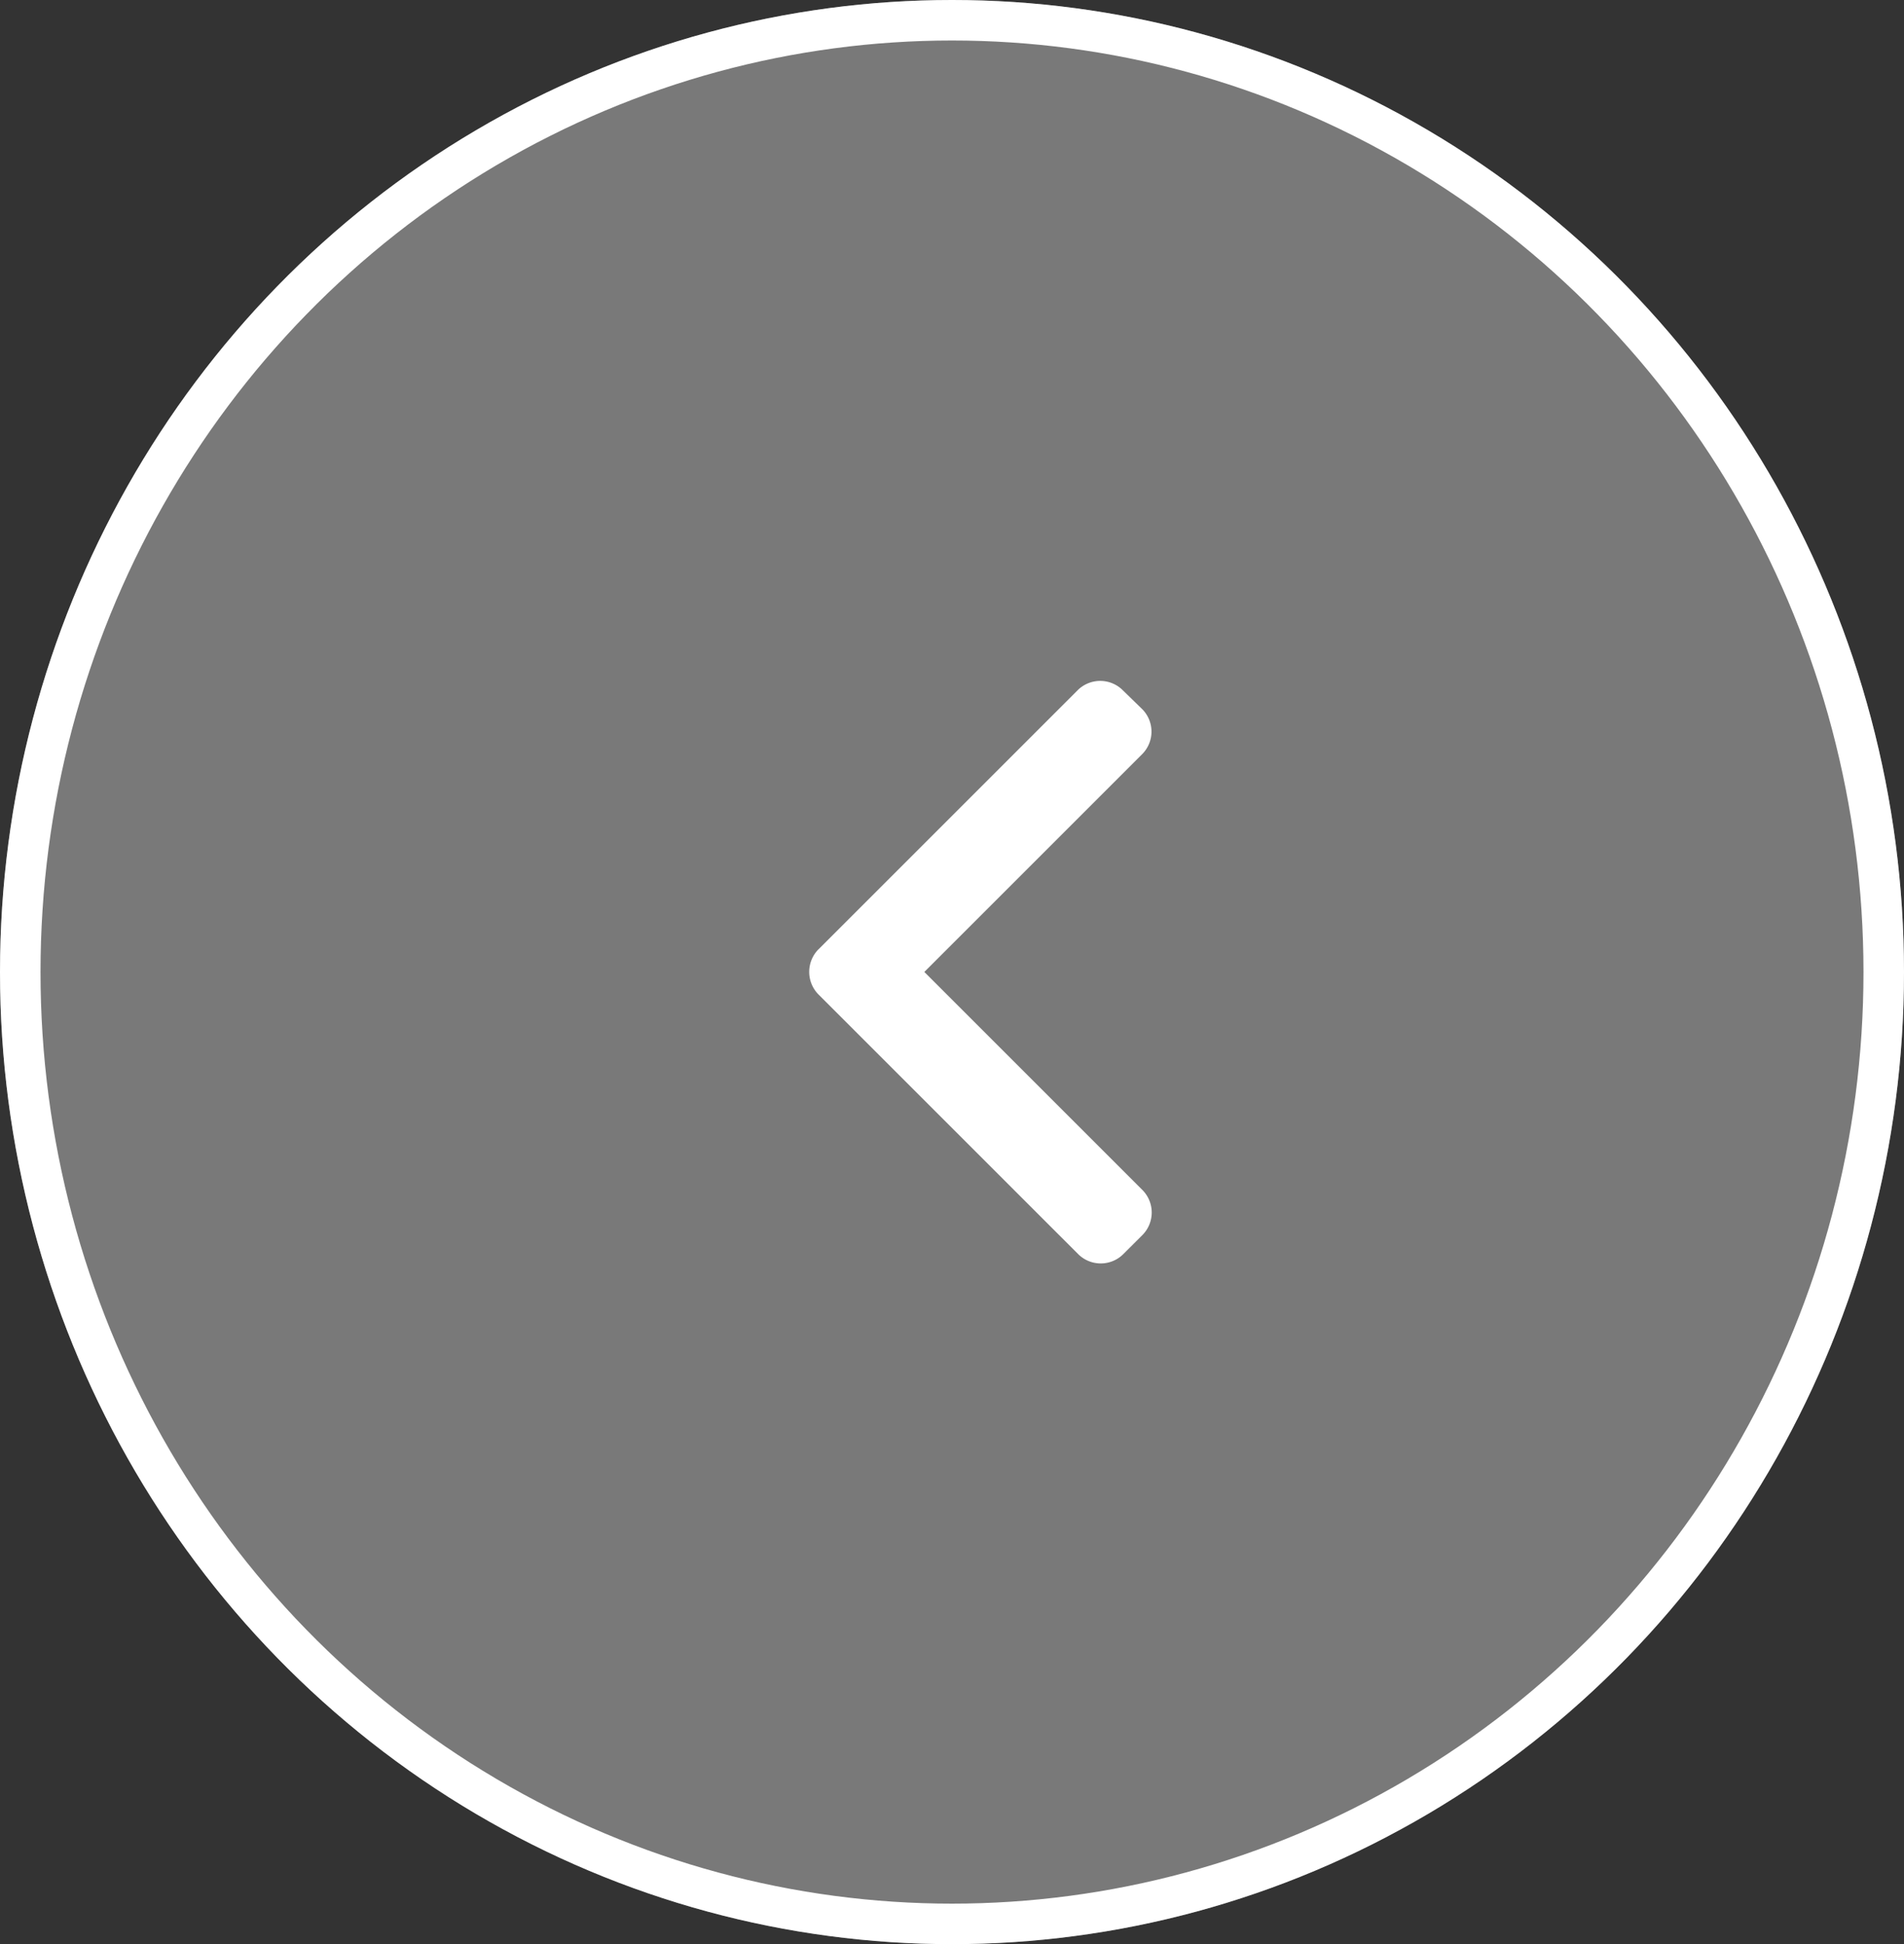 <svg id="ic_arrow_left" xmlns="http://www.w3.org/2000/svg" width="47" height="48" viewBox="0 0 47 48">
  <rect x="0" y="0" width="47" height="48" fill="#333333" stroke="none"/>
  <g id="Ellipse_6" data-name="Ellipse 6" fill="rgba(255,255,255,0.34)" stroke="#fff" stroke-width="1">
    <ellipse cx="23.5" cy="24" rx="23.5" ry="24" stroke="none"/>
    <ellipse cx="23.5" cy="24" rx="23" ry="23.5" fill="none"/>
  </g>
  <g id="right-arrow" transform="translate(19.972 16.807)">
    <g id="Group_24" data-name="Group 24" transform="translate(0 0)">
      <path id="Path_10" data-name="Path 10" d="M101.708,6.634l6.4-6.4a.789.789,0,0,1,1.113,0L109.7.7a.788.788,0,0,1,0,1.113l-5.377,5.377,5.383,5.383a.789.789,0,0,1,0,1.113l-.472.471a.789.789,0,0,1-1.113,0l-6.41-6.41a.794.794,0,0,1,0-1.117Z" transform="translate(-101.478 0)" fill="#fff"/>
    </g>
  </g>
</svg>
